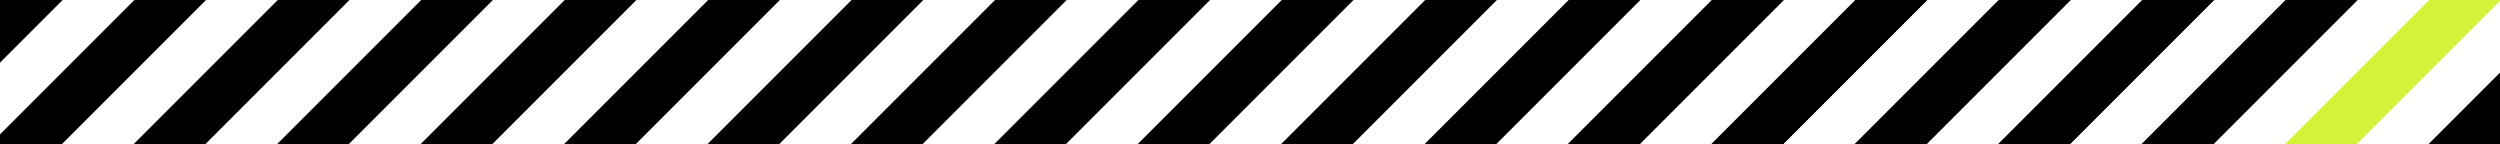 <svg xmlns="http://www.w3.org/2000/svg" xmlns:xlink="http://www.w3.org/1999/xlink" id="Layer_1" viewBox="0 0 4324.8 249.64"><defs><style>      .st0 {        fill: none;      }      .st1 {        fill: #d2f339;      }      .st2 {        clip-path: url(#clippath);      }    </style><clipPath id="clippath"><rect class="st0" x="0" y="0" width="4324.8" height="249.64"></rect></clipPath></defs><g class="st2"><rect class="st1" x="3008.7" y="328.14" width="1767.27" height="87.72" transform="translate(876.99 2861.25) rotate(-45)"></rect><rect x="3132.76" y="452.2" width="1767.27" height="87.72" transform="translate(825.61 2985.31) rotate(-45)"></rect><rect x="2760.58" y="80.02" width="1767.27" height="87.72" transform="translate(979.77 2613.14) rotate(-45)"></rect><rect x="2884.64" y="204.08" width="1767.27" height="87.72" transform="translate(928.38 2737.19) rotate(-45)"></rect><rect x="2636.52" y="-44.03" width="1767.27" height="87.72" transform="translate(1031.15 2489.08) rotate(-45)"></rect><rect x="2388.41" y="-292.15" width="1767.27" height="87.72" transform="translate(1133.93 2240.96) rotate(-45)"></rect><rect x="2512.47" y="-168.09" width="1767.27" height="87.72" transform="translate(1082.54 2365.02) rotate(-45)"></rect><rect x="1768.12" y="80.02" width="1767.27" height="87.72" transform="translate(689.08 1911.36) rotate(-45)"></rect><rect x="1644.06" y="-44.03" width="1767.27" height="87.72" transform="translate(740.47 1787.3) rotate(-45)"></rect><rect x="1395.94" y="-292.15" width="1767.27" height="87.72" transform="translate(843.24 1539.18) rotate(-45)"></rect><rect x="1520" y="-168.09" width="1767.27" height="87.72" transform="translate(791.85 1663.24) rotate(-45)"></rect><rect x="2760.58" y="80.02" width="1767.27" height="87.72" transform="translate(979.77 2613.14) rotate(-45)"></rect><rect x="2884.64" y="204.08" width="1767.27" height="87.72" transform="translate(928.38 2737.19) rotate(-45)"></rect><rect x="2636.52" y="-44.03" width="1767.27" height="87.72" transform="translate(1031.15 2489.08) rotate(-45)"></rect><rect x="2388.41" y="-292.15" width="1767.27" height="87.72" transform="translate(1133.93 2240.96) rotate(-45)"></rect><rect x="2512.47" y="-168.09" width="1767.27" height="87.72" transform="translate(1082.54 2365.02) rotate(-45)"></rect><rect x="775.81" y="80.02" width="1767.27" height="87.72" transform="translate(398.44 1209.69) rotate(-45)"></rect><rect x="651.75" y="-44.03" width="1767.27" height="87.72" transform="translate(449.83 1085.63) rotate(-45)"></rect><rect x="403.63" y="-292.15" width="1767.27" height="87.72" transform="translate(552.6 837.51) rotate(-45)"></rect><rect x="527.69" y="-168.09" width="1767.27" height="87.72" transform="translate(501.21 961.57) rotate(-45)"></rect><rect x="-1209.31" y="80.02" width="1767.27" height="87.72" transform="translate(-182.99 -194.01) rotate(-45)"></rect><rect x="-216.85" y="80.02" width="1767.27" height="87.72" transform="translate(107.7 507.77) rotate(-45)"></rect><rect x="-340.9" y="-44.03" width="1767.27" height="87.72" transform="translate(159.08 383.72) rotate(-45)"></rect><rect x="-589.02" y="-292.15" width="1767.27" height="87.72" transform="translate(261.86 135.6) rotate(-45)"></rect><rect x="-464.96" y="-168.09" width="1767.27" height="87.72" transform="translate(210.47 259.66) rotate(-45)"></rect></g></svg>